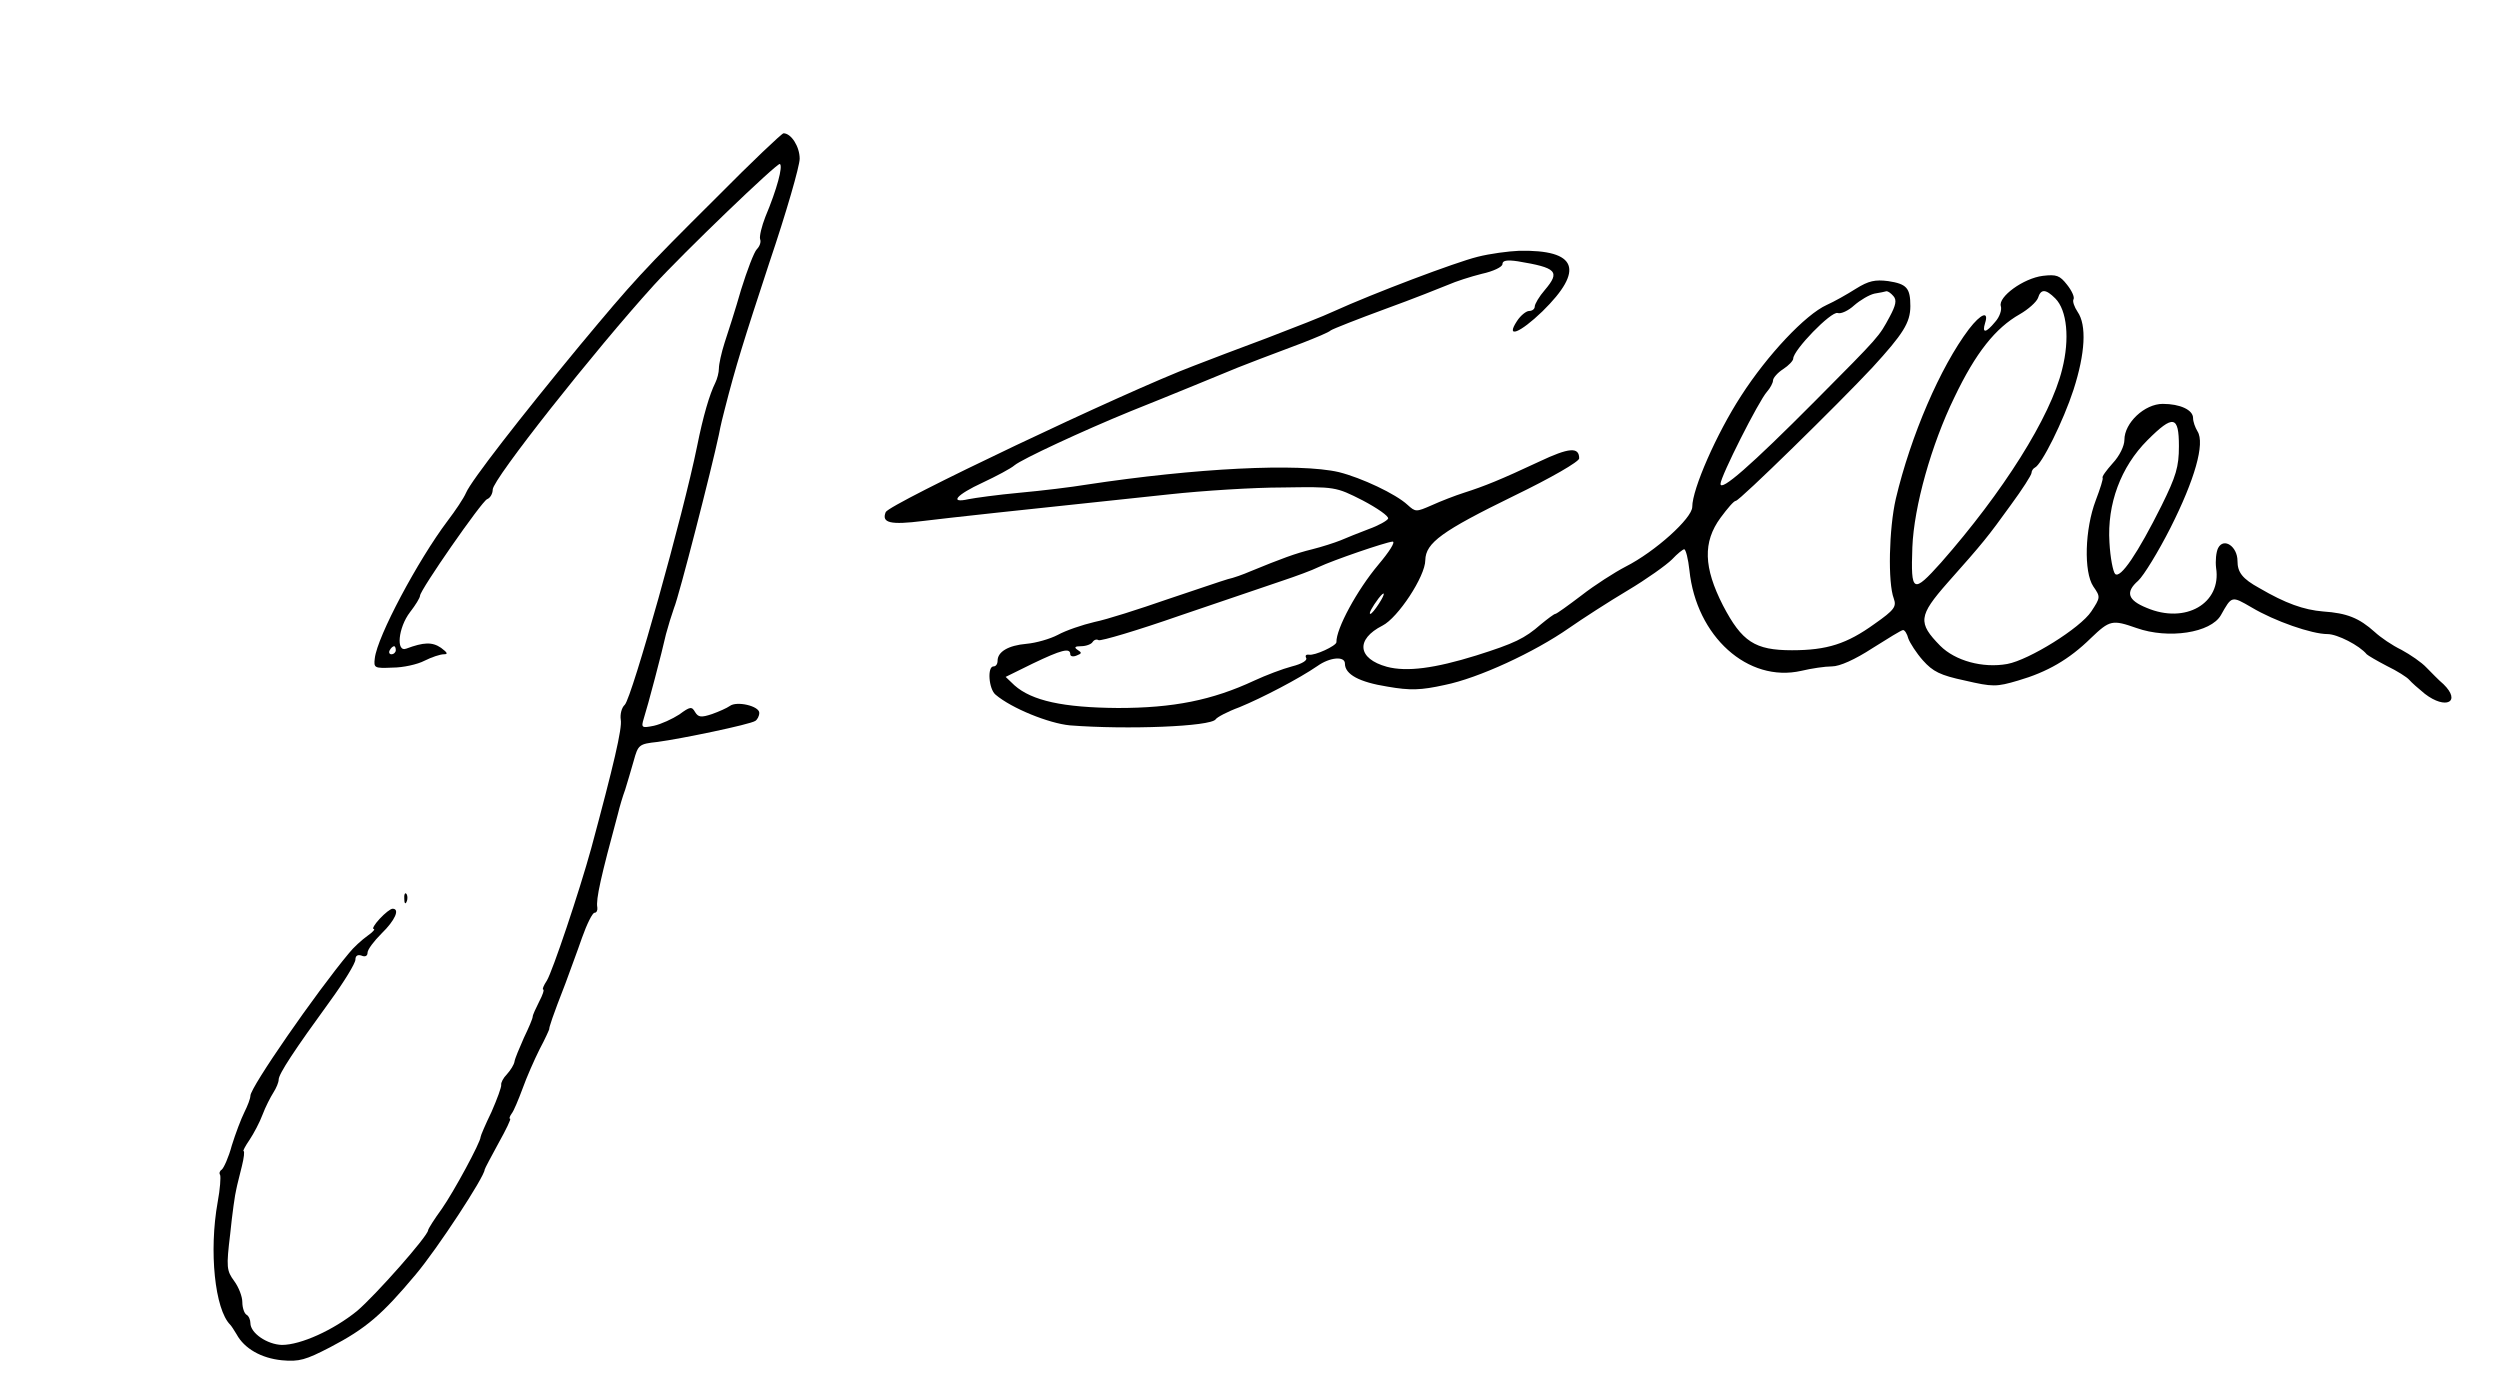 <?xml version="1.0" standalone="no"?>
<!DOCTYPE svg PUBLIC "-//W3C//DTD SVG 20010904//EN"
 "http://www.w3.org/TR/2001/REC-SVG-20010904/DTD/svg10.dtd">
<svg version="1.0" xmlns="http://www.w3.org/2000/svg"
 width="619pt" height="342pt" viewBox="0 0 619 342"
 preserveAspectRatio="xMidYMid meet">
<g transform="translate(0,342) scale(0.1,-0.1)"
fill="#000000" stroke="none">
<path d="M1774 2931 c-185 -184 -204 -205 -339 -367 -147 -178 -269 -335 -281
-364 -6 -14 -27 -45 -46 -70 -73 -97 -174 -286 -180 -340 -3 -24 -1 -25 44
-23 26 0 62 8 79 17 18 9 39 16 48 16 11 0 9 4 -7 16 -22 15 -43 14 -86 -2
-26 -10 -20 52 9 90 14 18 25 36 25 41 0 14 153 234 166 239 8 3 14 14 14 24
0 25 252 344 399 506 73 80 306 304 312 300 8 -5 -7 -62 -36 -131 -9 -23 -15
-48 -13 -55 3 -7 -1 -18 -8 -25 -7 -7 -24 -52 -39 -100 -14 -49 -33 -108 -41
-132 -8 -25 -14 -53 -14 -63 0 -10 -4 -26 -9 -36 -14 -28 -30 -82 -45 -157
-34 -168 -161 -621 -179 -640 -8 -7 -12 -24 -10 -37 4 -21 -18 -114 -73 -318
-30 -109 -96 -305 -110 -328 -8 -12 -12 -22 -9 -22 3 0 -1 -13 -10 -30 -8 -16
-16 -33 -16 -37 0 -5 -10 -28 -22 -53 -11 -25 -22 -51 -23 -58 -1 -8 -10 -22
-19 -32 -9 -9 -15 -21 -14 -26 1 -5 -10 -35 -24 -67 -15 -31 -27 -59 -27 -62
0 -13 -66 -135 -96 -178 -19 -26 -34 -50 -34 -53 0 -14 -131 -162 -176 -200
-58 -47 -139 -84 -186 -84 -36 1 -78 29 -78 54 0 8 -4 18 -10 21 -5 3 -10 17
-10 31 0 14 -9 37 -20 52 -19 26 -20 34 -10 117 5 50 12 99 15 110 2 11 9 37
14 58 5 20 7 37 4 37 -2 0 4 12 15 28 10 15 25 43 32 62 7 19 20 44 27 55 7
11 13 25 13 32 0 14 39 73 127 194 35 48 63 94 63 103 0 10 6 13 15 10 9 -4
15 -1 15 7 0 8 16 29 35 48 33 32 46 61 27 61 -5 0 -19 -11 -32 -25 -13 -14
-19 -25 -15 -25 5 0 -2 -8 -15 -17 -14 -10 -35 -29 -46 -43 -81 -97 -244 -332
-244 -353 0 -7 -7 -25 -15 -41 -8 -16 -22 -53 -31 -82 -8 -30 -20 -56 -25 -60
-5 -3 -7 -9 -4 -13 2 -5 0 -35 -6 -67 -22 -122 -7 -266 31 -304 3 -3 10 -14
16 -24 19 -35 61 -59 112 -64 43 -4 59 1 119 32 90 47 129 81 212 180 54 64
171 243 171 260 0 2 16 32 34 65 19 34 32 61 29 61 -3 0 -1 6 4 13 5 6 17 35
27 62 10 28 29 71 42 97 14 26 24 49 24 50 -1 3 8 31 40 113 10 28 29 78 41
113 12 34 26 62 31 62 5 0 8 6 7 13 -4 20 9 77 51 232 4 17 12 44 18 60 5 17
15 49 21 71 11 40 13 42 59 47 60 8 228 43 242 52 5 3 10 12 10 20 0 17 -56
30 -73 17 -7 -5 -27 -14 -44 -20 -27 -9 -34 -8 -42 5 -8 14 -12 14 -39 -6 -17
-11 -45 -24 -63 -28 -30 -6 -32 -5 -25 18 10 31 45 164 55 209 5 19 14 48 20
65 12 28 93 344 111 429 4 22 11 50 14 61 28 110 47 170 111 365 42 124 75
239 75 257 0 30 -21 63 -40 63 -4 0 -79 -71 -166 -159z m-794 -1121 c0 -5 -5
-10 -11 -10 -5 0 -7 5 -4 10 3 6 8 10 11 10 2 0 4 -4 4 -10z"/>
<path d="M3658 2784 c-53 -13 -257 -90 -356 -135 -23 -11 -97 -40 -165 -66
-67 -25 -149 -56 -182 -69 -167 -63 -754 -342 -762 -362 -11 -27 12 -32 92
-22 74 9 212 24 610 66 83 9 209 17 281 17 130 2 131 2 198 -32 36 -19 65 -39
63 -45 -2 -5 -23 -17 -48 -26 -24 -9 -56 -22 -70 -28 -15 -6 -46 -16 -70 -22
-41 -10 -76 -23 -154 -55 -16 -7 -41 -16 -55 -19 -14 -4 -81 -27 -150 -50 -69
-24 -150 -50 -180 -56 -30 -7 -71 -21 -91 -32 -19 -10 -54 -20 -77 -22 -46 -4
-72 -20 -72 -42 0 -8 -4 -14 -10 -14 -16 0 -12 -56 5 -70 40 -34 132 -71 184
-76 142 -11 349 -3 361 15 3 5 29 19 59 30 56 23 148 71 193 102 31 22 68 25
68 6 0 -27 36 -46 105 -57 57 -10 83 -9 142 4 84 17 222 81 308 141 33 23 98
65 145 93 47 28 96 63 110 77 13 14 27 25 30 25 4 0 10 -24 13 -52 17 -164
145 -279 277 -249 25 6 59 11 76 11 19 0 57 17 100 45 38 24 72 45 76 45 4 0
10 -9 13 -21 4 -11 20 -36 36 -54 25 -28 43 -37 104 -50 69 -16 78 -16 132 0
72 21 126 52 180 105 47 45 53 46 113 25 79 -28 184 -12 209 32 27 48 26 48
76 19 57 -34 149 -66 188 -66 24 0 79 -28 97 -50 3 -3 25 -16 50 -29 25 -12
50 -28 55 -34 6 -7 23 -22 39 -35 52 -40 91 -20 46 24 -12 10 -30 29 -42 41
-12 13 -40 32 -62 44 -23 11 -52 31 -66 44 -39 35 -69 47 -128 51 -48 4 -93
20 -158 58 -42 23 -54 39 -54 67 0 36 -34 59 -48 32 -5 -10 -7 -32 -5 -49 14
-88 -76 -140 -172 -99 -47 19 -53 39 -21 67 14 13 50 72 80 131 60 119 86 209
67 239 -6 10 -11 24 -11 33 0 20 -32 35 -75 35 -45 0 -95 -47 -95 -89 0 -15
-12 -40 -29 -58 -16 -18 -27 -33 -25 -36 2 -2 -6 -27 -17 -56 -27 -71 -30
-177 -6 -213 18 -26 18 -27 -5 -62 -27 -41 -154 -120 -208 -130 -61 -11 -129
8 -166 45 -56 57 -54 74 18 156 89 100 100 114 157 193 28 38 51 74 51 79 0 5
4 11 8 13 17 7 71 116 96 193 29 90 33 160 10 193 -8 12 -13 26 -10 31 3 5 -4
21 -16 36 -18 23 -26 26 -60 22 -48 -6 -111 -52 -104 -75 3 -9 -3 -27 -14 -39
-23 -28 -33 -29 -25 -3 10 31 -10 24 -40 -15 -71 -94 -144 -264 -181 -420 -17
-74 -20 -208 -5 -247 7 -20 2 -28 -48 -63 -68 -49 -117 -65 -204 -65 -92 0
-124 21 -171 111 -48 94 -50 157 -6 217 17 23 33 42 38 42 9 0 255 241 338
330 76 83 94 111 94 152 0 45 -9 55 -55 62 -32 4 -48 1 -80 -19 -22 -14 -54
-32 -72 -40 -53 -24 -147 -124 -212 -225 -61 -94 -121 -231 -121 -275 0 -28
-92 -111 -165 -148 -27 -14 -77 -46 -109 -71 -33 -25 -62 -46 -65 -46 -3 0
-19 -12 -36 -26 -40 -35 -65 -47 -160 -77 -103 -32 -172 -41 -221 -28 -73 20
-78 68 -11 102 38 19 106 122 106 162 1 43 41 72 219 159 93 45 162 85 162 93
0 29 -25 27 -99 -8 -96 -45 -136 -61 -186 -77 -22 -7 -58 -21 -80 -31 -39 -17
-40 -17 -60 1 -29 27 -114 67 -170 81 -99 23 -355 10 -625 -31 -36 -6 -110
-15 -165 -20 -55 -5 -112 -13 -127 -16 -49 -11 -30 11 35 41 34 16 70 35 79
43 18 15 168 85 288 134 88 35 236 96 265 108 22 9 70 27 160 61 33 13 65 26
70 31 6 4 67 28 135 53 69 25 139 53 156 60 18 8 55 20 83 27 28 6 51 17 51
24 0 9 11 11 38 7 96 -16 106 -25 67 -71 -14 -16 -25 -35 -25 -41 0 -6 -6 -11
-14 -11 -7 0 -21 -11 -30 -25 -29 -44 7 -30 63 24 105 103 86 153 -58 150 -25
-1 -72 -7 -103 -15z m1030 -97 c9 -10 6 -23 -9 -51 -27 -50 -23 -46 -184 -208
-162 -163 -235 -226 -235 -206 0 18 95 206 115 228 8 9 15 22 15 28 0 6 11 19
25 28 14 9 25 21 25 26 0 21 94 118 110 113 8 -3 27 6 41 19 15 13 37 26 50
29 13 2 27 5 30 6 4 0 11 -5 17 -12z m401 -6 c29 -29 36 -100 17 -175 -29
-119 -147 -305 -300 -479 -70 -78 -75 -75 -71 38 4 101 47 254 104 371 53 111
102 172 162 206 21 12 41 30 45 40 7 23 19 23 43 -1z m306 -366 c0 -51 -7 -74
-43 -147 -59 -118 -102 -182 -115 -169 -5 5 -12 40 -14 78 -6 95 28 187 94
253 64 64 78 61 78 -15z m-1982 -293 c-53 -63 -105 -159 -104 -192 0 -9 -54
-34 -68 -31 -7 1 -10 -2 -7 -8 4 -6 -11 -15 -35 -21 -23 -6 -65 -22 -93 -35
-105 -49 -201 -68 -338 -68 -136 1 -213 18 -256 56 l-22 21 67 33 c71 34 93
40 93 23 0 -5 7 -7 16 -3 13 5 13 7 2 14 -9 6 -7 9 9 9 12 0 25 5 28 10 4 6
10 8 15 5 5 -3 96 24 202 61 106 36 220 75 253 86 33 11 74 26 90 34 36 17
164 61 183 63 8 0 -8 -25 -35 -57z m1 -97 c-9 -14 -18 -25 -21 -25 -5 0 5 18
20 38 17 22 18 13 1 -13z"/>
<path d="M1001 1194 c0 -11 3 -14 6 -6 3 7 2 16 -1 19 -3 4 -6 -2 -5 -13z"/>
</g>
</svg>
